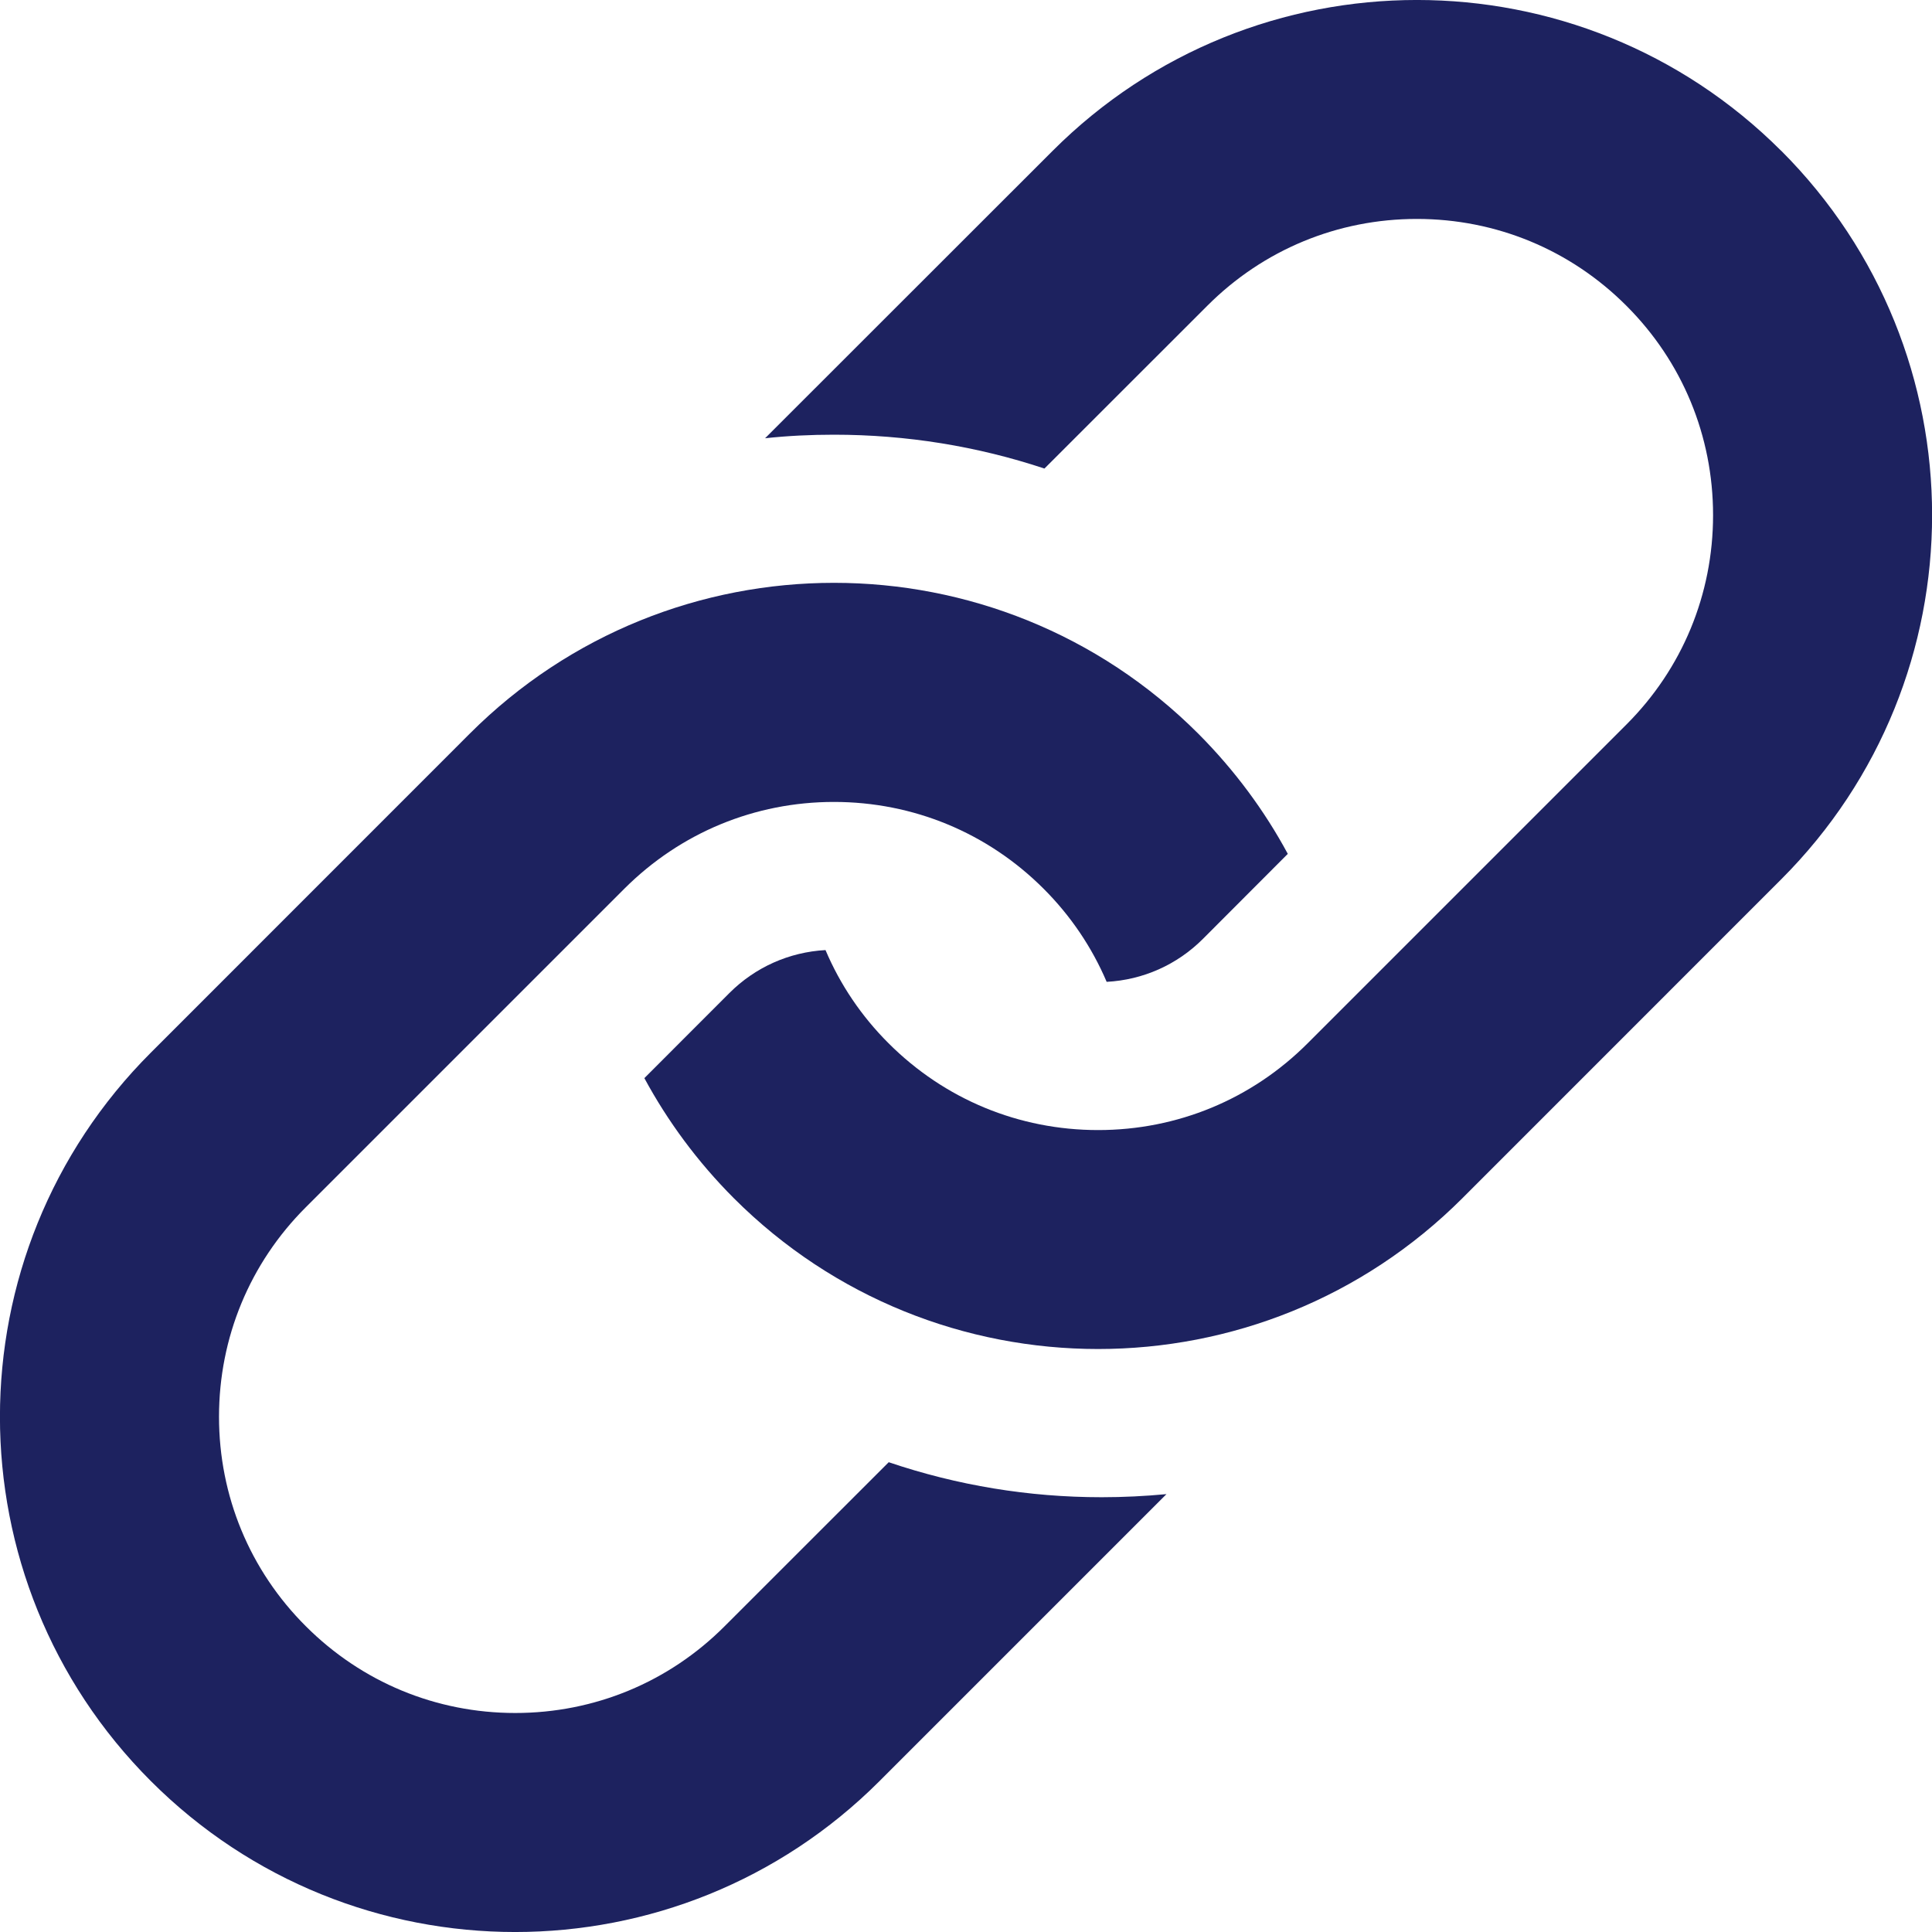 <svg xmlns="http://www.w3.org/2000/svg" width="25" height="25" fill="none" viewBox="0 0 25 25"><path fill="#1D225F" d="M23.049 1.952c-2.604-2.603-6.825-2.603-9.428 0L9.9 5.671c.295-.032.592-.046.891-.046.941 0 1.857.15 2.724.438l2.108-2.107c.724-.725 1.687-1.123 2.711-1.123 1.024 0 1.987.398 2.711 1.123.724.723 1.122 1.685 1.122 2.71 0 1.024-.398 1.987-1.122 2.71l-4.124 4.124c-.724.725-1.687 1.123-2.711 1.123-1.026 0-1.987-.398-2.712-1.123-.352-.351-.627-.76-.816-1.206-.47.026-.909.221-1.245.557l-1.099 1.1c.301.557.687 1.082 1.157 1.553 2.603 2.603 6.825 2.603 9.429 0l4.125-4.126c2.603-2.603 2.603-6.823 0-9.427l0-0Z"/><path fill="#1D225F" d="M14.254 19.374c-.943 0-1.868-.153-2.754-.453L9.377 21.043c-.723.725-1.686 1.123-2.71 1.123-1.024 0-1.985-.398-2.71-1.123-.725-.723-1.123-1.686-1.123-2.71 0-1.024.398-1.987 1.123-2.711l4.124-4.124c.725-.723 1.686-1.121 2.71-1.121 1.025 0 1.987.398 2.711 1.121.353.352.628.761.818 1.207.471-.025.912-.221 1.247-.557l1.097-1.099c-.301-.559-.688-1.083-1.158-1.555-2.603-2.603-6.825-2.603-9.428 0L1.953 13.62c-2.605 2.603-2.605 6.824 0 9.428 2.603 2.603 6.823 2.603 9.427 0l3.714-3.714c-.277.026-.557.04-.839.04l-.001-0Z"/></svg>
